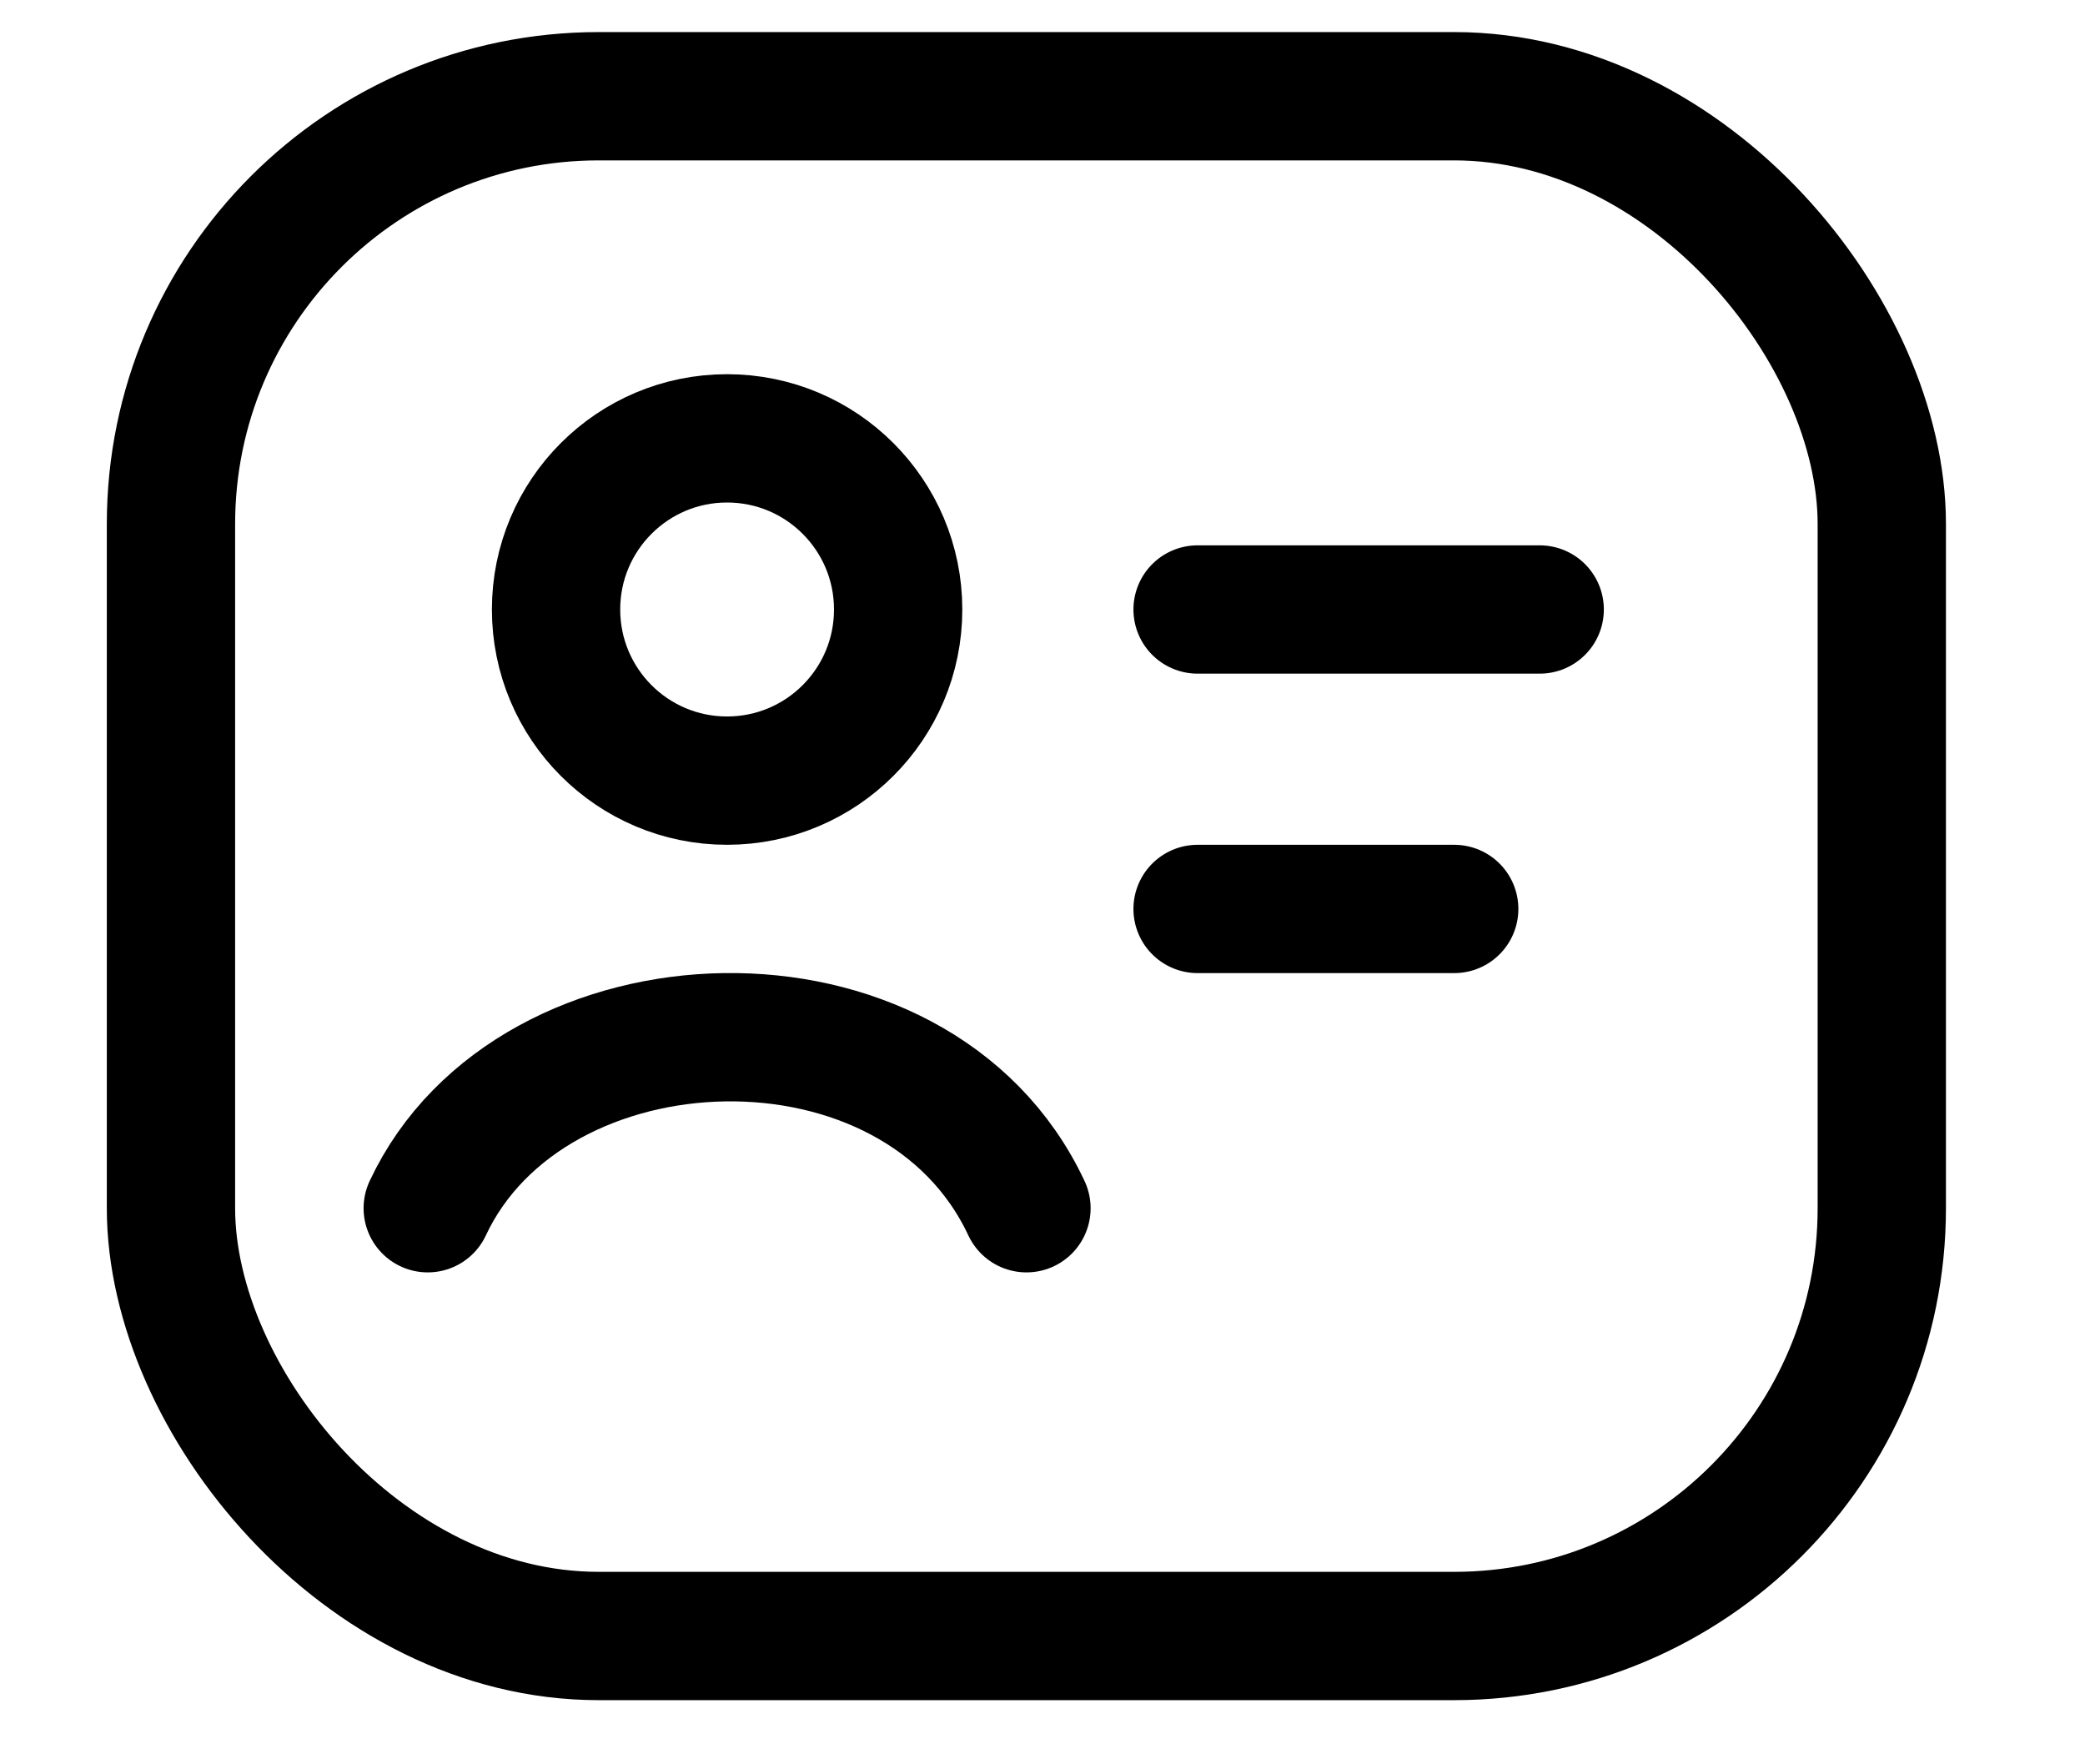 <svg width="13" height="11" viewBox="0 0 13 11" fill="none" xmlns="http://www.w3.org/2000/svg">
<path d="M7.467 3.8H9.6" stroke="black" stroke-width="0.8" stroke-linecap="round"/>
<path d="M7.467 5.667H9.067" stroke="black" stroke-width="0.8" stroke-linecap="round"/>
<rect x="1.066" y="0.6" width="10.667" height="9.6" rx="2.667" stroke="black" stroke-width="0.8" stroke-linejoin="round"/>
<path d="M2.667 7.533C3.311 6.157 5.713 6.066 6.4 7.533" stroke="black" stroke-width="0.8" stroke-linecap="round" stroke-linejoin="round"/>
<path d="M5.6 3.8C5.6 4.389 5.123 4.867 4.533 4.867C3.944 4.867 3.467 4.389 3.467 3.8C3.467 3.211 3.944 2.733 4.533 2.733C5.123 2.733 5.6 3.211 5.6 3.8Z" stroke="black" stroke-width="0.8"/>
</svg>
